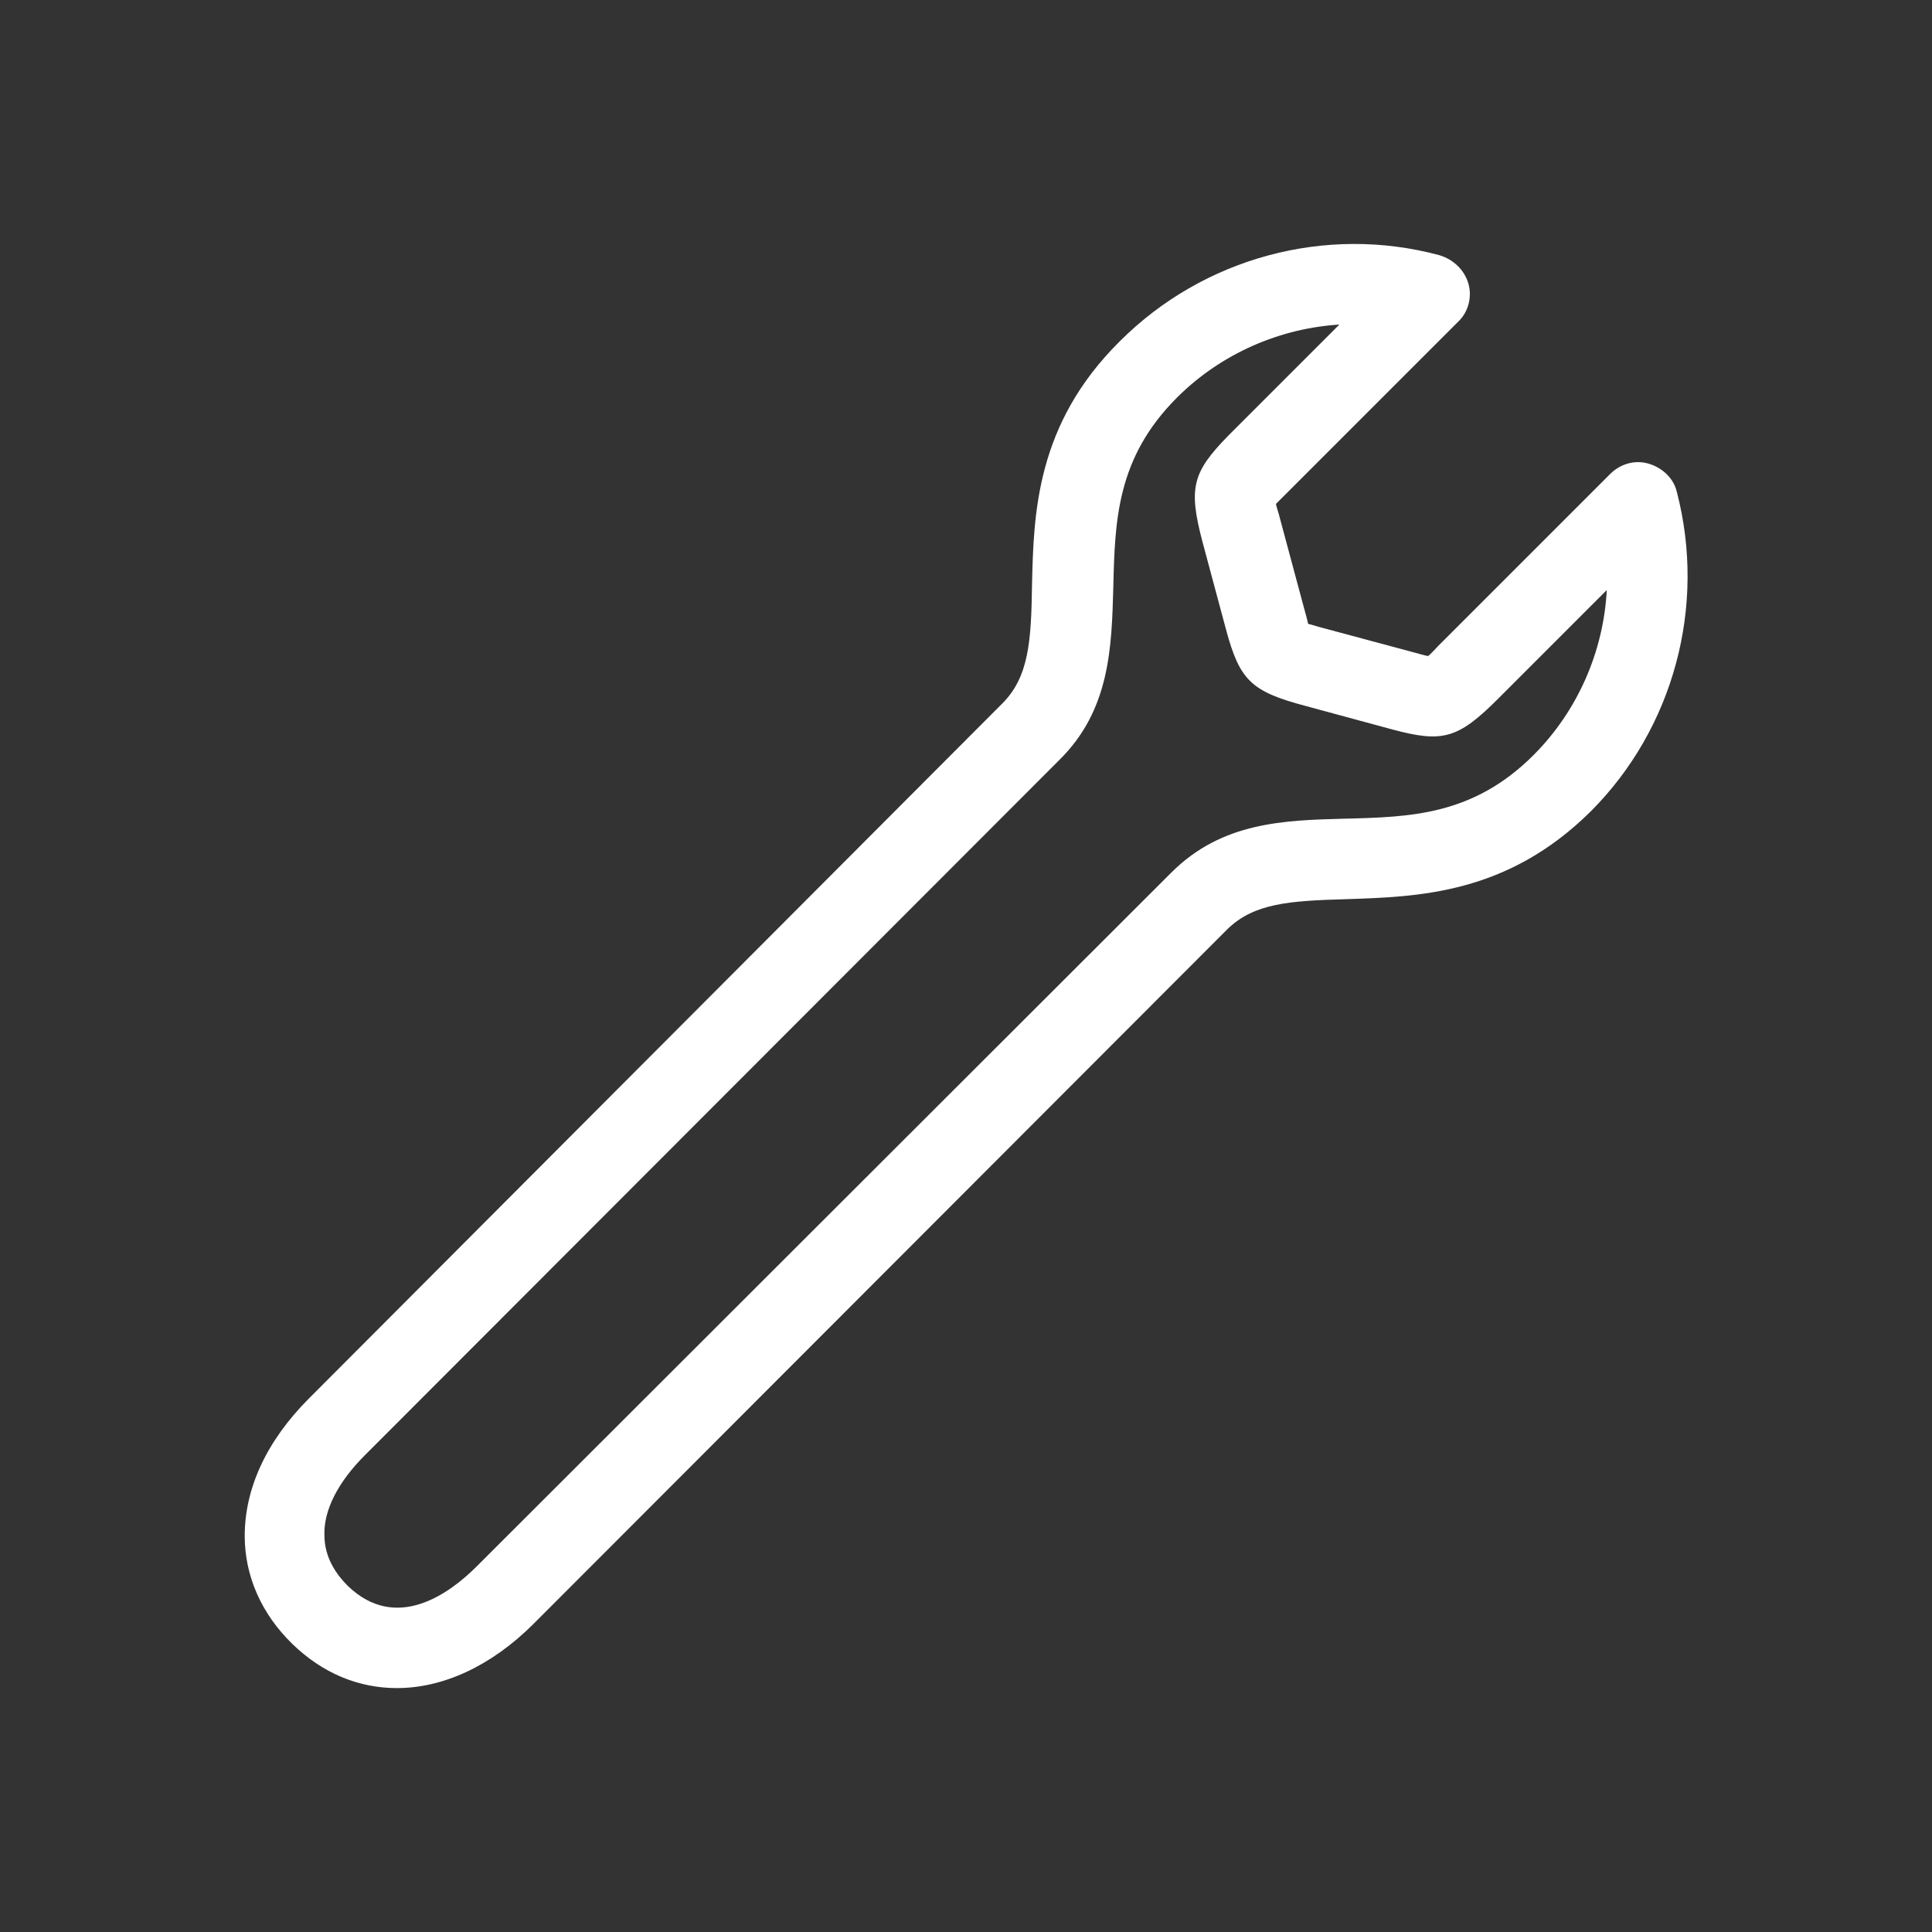 <svg xmlns="http://www.w3.org/2000/svg" viewBox="0 0 24 24" fill="#ffffff">
  <rect x="0" y="0" width="24" height="24" fill="#333333" stroke="none"/>
  <path d="M4.93,20.97c-.47,0-.92-.18-1.3-.55-.38-.37-.59-.84-.59-1.34,0-.59,.27-1.18,.8-1.71L12.45,8.74c.33-.33,.36-.77,.37-1.47,.02-.89,.05-2,1.09-3.03,1.04-1.04,2.56-1.45,3.97-1.07,.17,.05,.31,.18,.36,.35s0,.36-.13,.48l-2.09,2.09c-.08,.08-.13,.13-.17,.17,.01,.05,.03,.1,.05,.18l.29,1.08c.03,.11,.05,.18,.06,.23,.05,.01,.1,.03,.18,.05l1.08,.29c.11,.03,.18,.05,.23,.06,.04-.03,.08-.08,.13-.13l2.13-2.13c.13-.13,.31-.18,.48-.13,.17,.05,.31,.18,.35,.35,.37,1.42-.04,2.94-1.07,3.97-1.04,1.03-2.14,1.06-3.04,1.09-.7,.02-1.14,.05-1.47,.37L6.63,20.17c-.53,.53-1.13,.8-1.7,.8ZM16.67,4.03c-.76,.04-1.5,.36-2.05,.91-.75,.75-.77,1.53-.79,2.35-.02,.75-.04,1.53-.67,2.15L4.53,18.08c-.33,.33-.51,.68-.5,.99,0,.29,.16,.5,.29,.63,.6,.58,1.26,.1,1.6-.24h0L14.55,10.84c.63-.63,1.4-.65,2.15-.67,.82-.02,1.6-.04,2.35-.79,.55-.55,.87-1.29,.91-2.05l-1.35,1.35c-.5,.5-.69,.55-1.32,.38l-1.07-.29c-.68-.18-.82-.32-.99-.95l-.29-1.08c-.18-.68-.13-.87,.32-1.33l1.39-1.39Z" />
</svg>